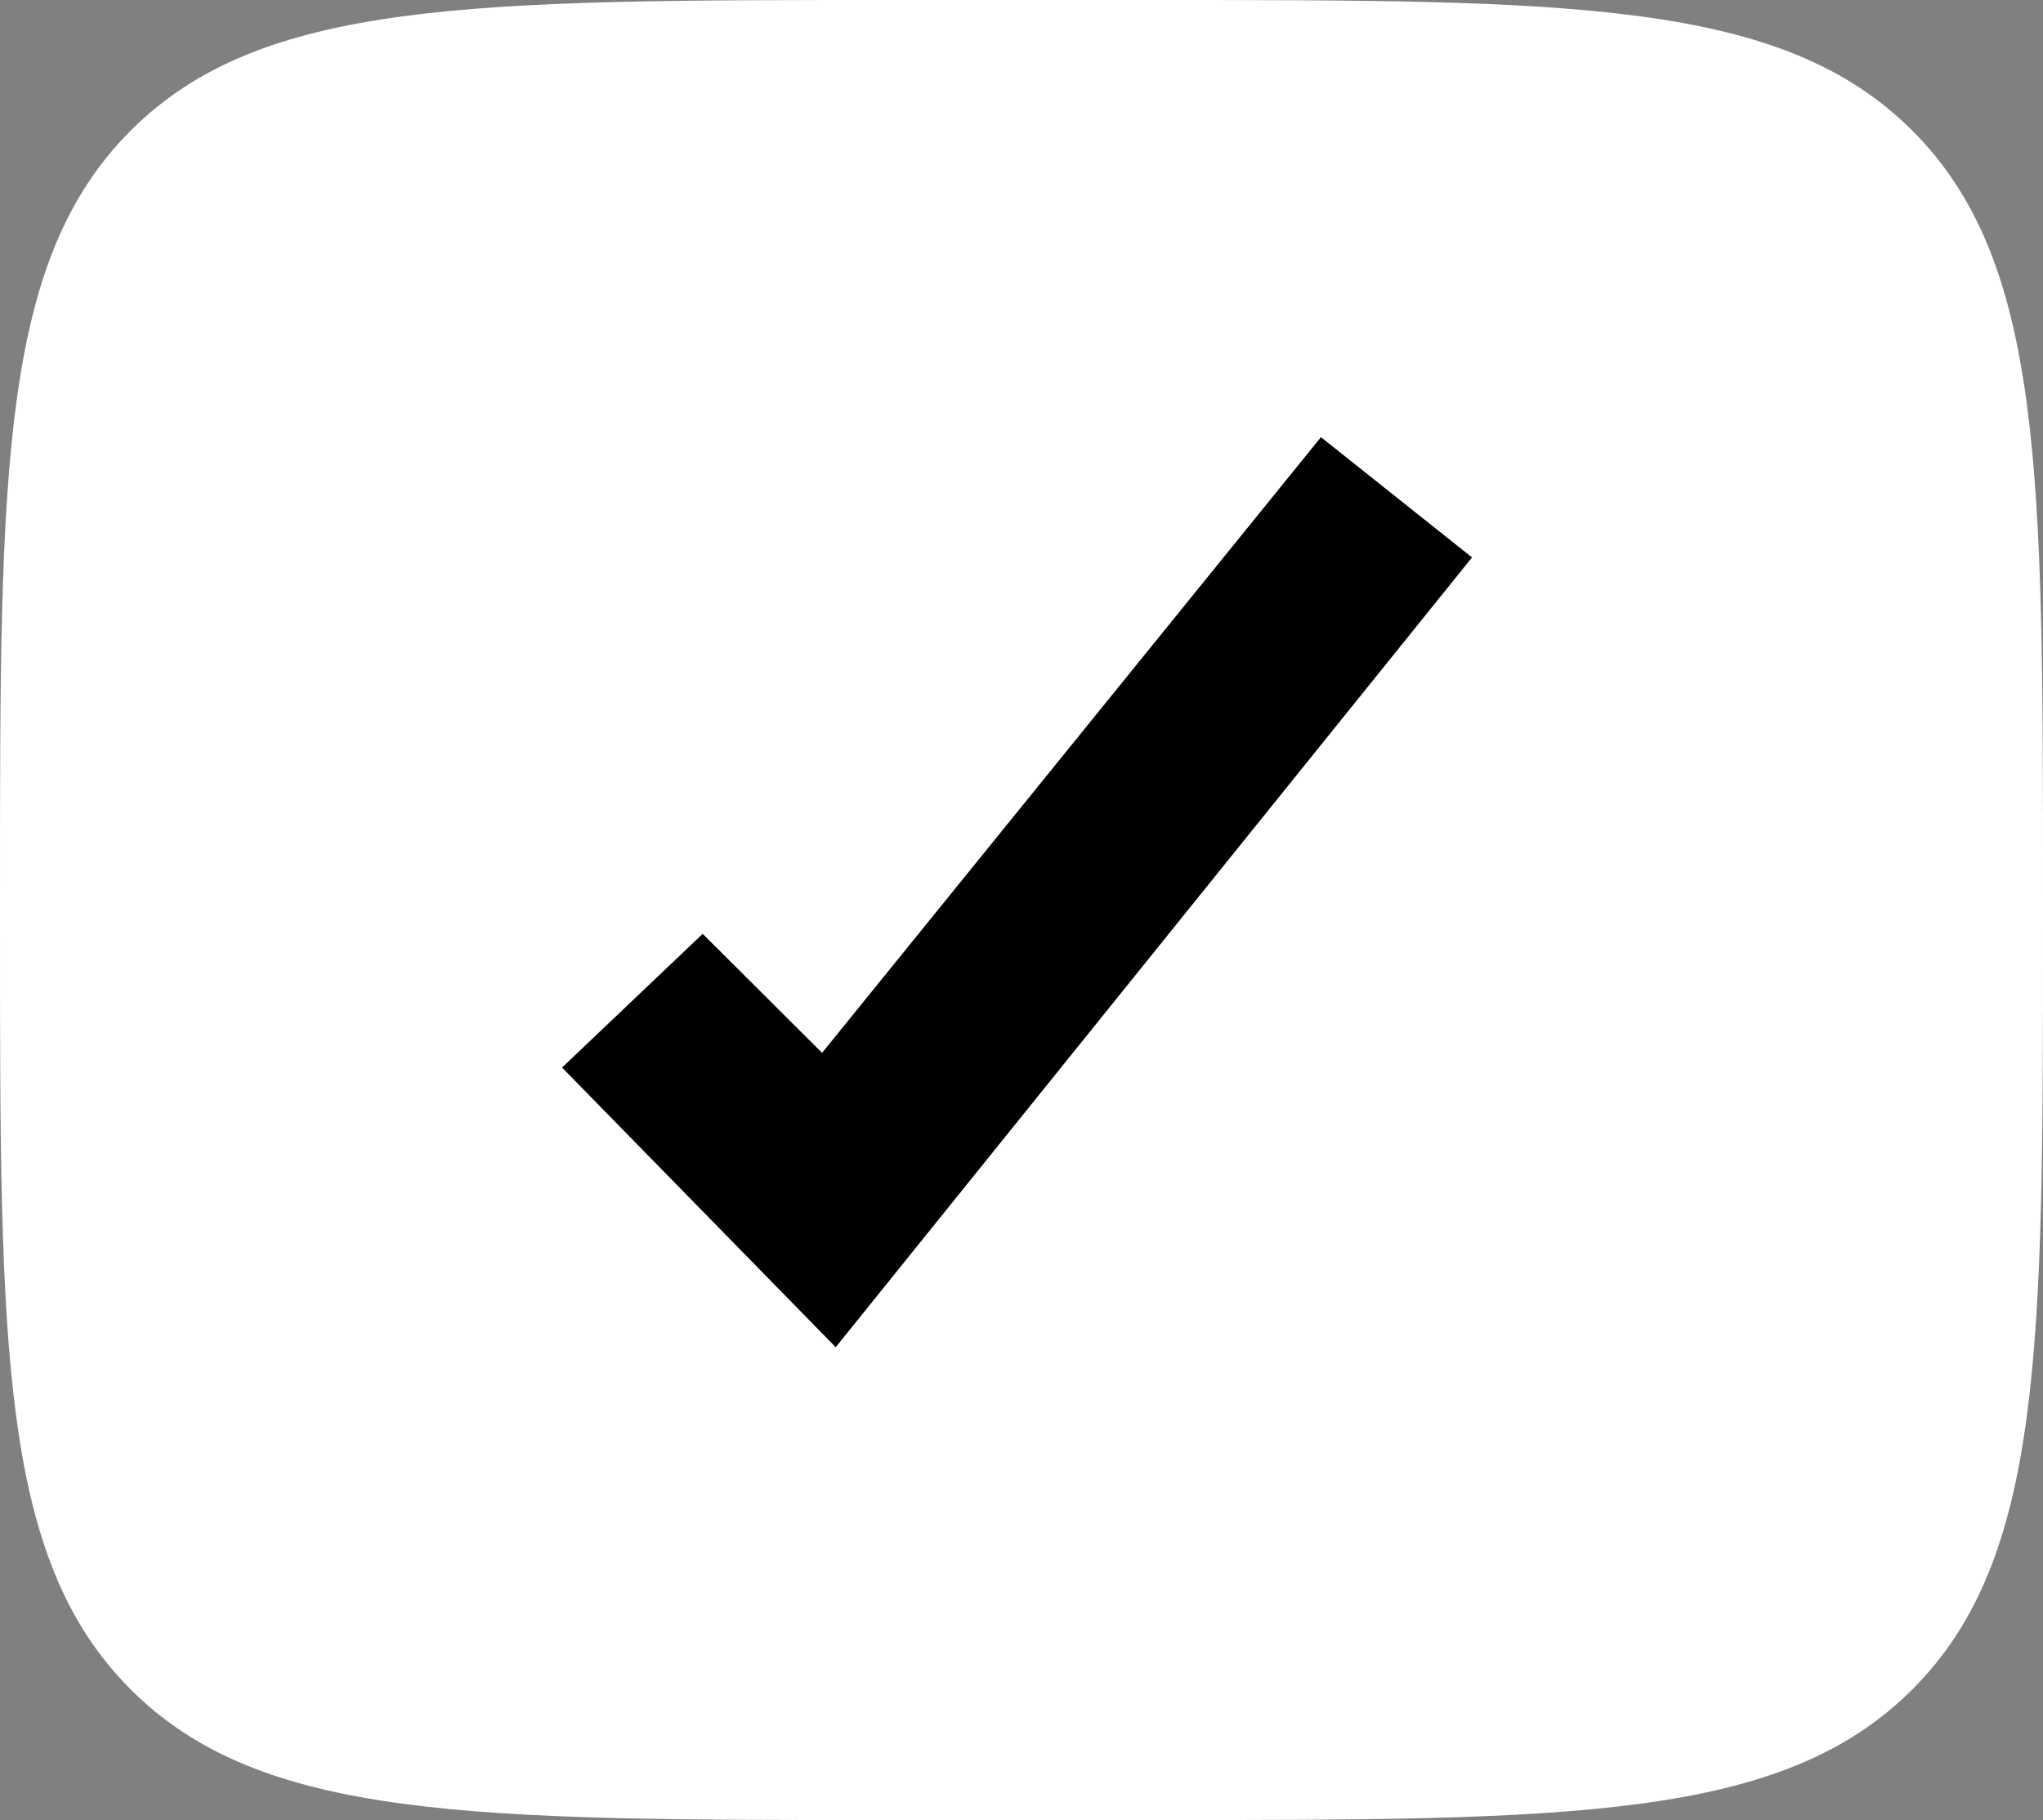 <svg width="229" height="204" viewBox="0 0 229 204" fill="none" xmlns="http://www.w3.org/2000/svg">
    <rect x="0" y="0" width="229" height="204" fill="#808080" stroke="none"/>
    <path d="M0 100C0 52.859 0 29.289 14.645 14.645C29.289 0 52.859 0 100 0H129C176.14 0 199.711 0 214.355 14.645C229 29.289 229 52.859 229 100V104C229 151.14 229 174.711 214.355 189.355C199.711 204 176.14 204 129 204H100C52.859 204 29.289 204 14.645 189.355C0 174.711 0 151.14 0 104V100Z" fill="white"/>
    <path d="M63 119.656L78.763 104.668L92.148 118.006L148.065 49L165 62.478L93.675 151L63 119.656Z" fill="black"/>
</svg>
